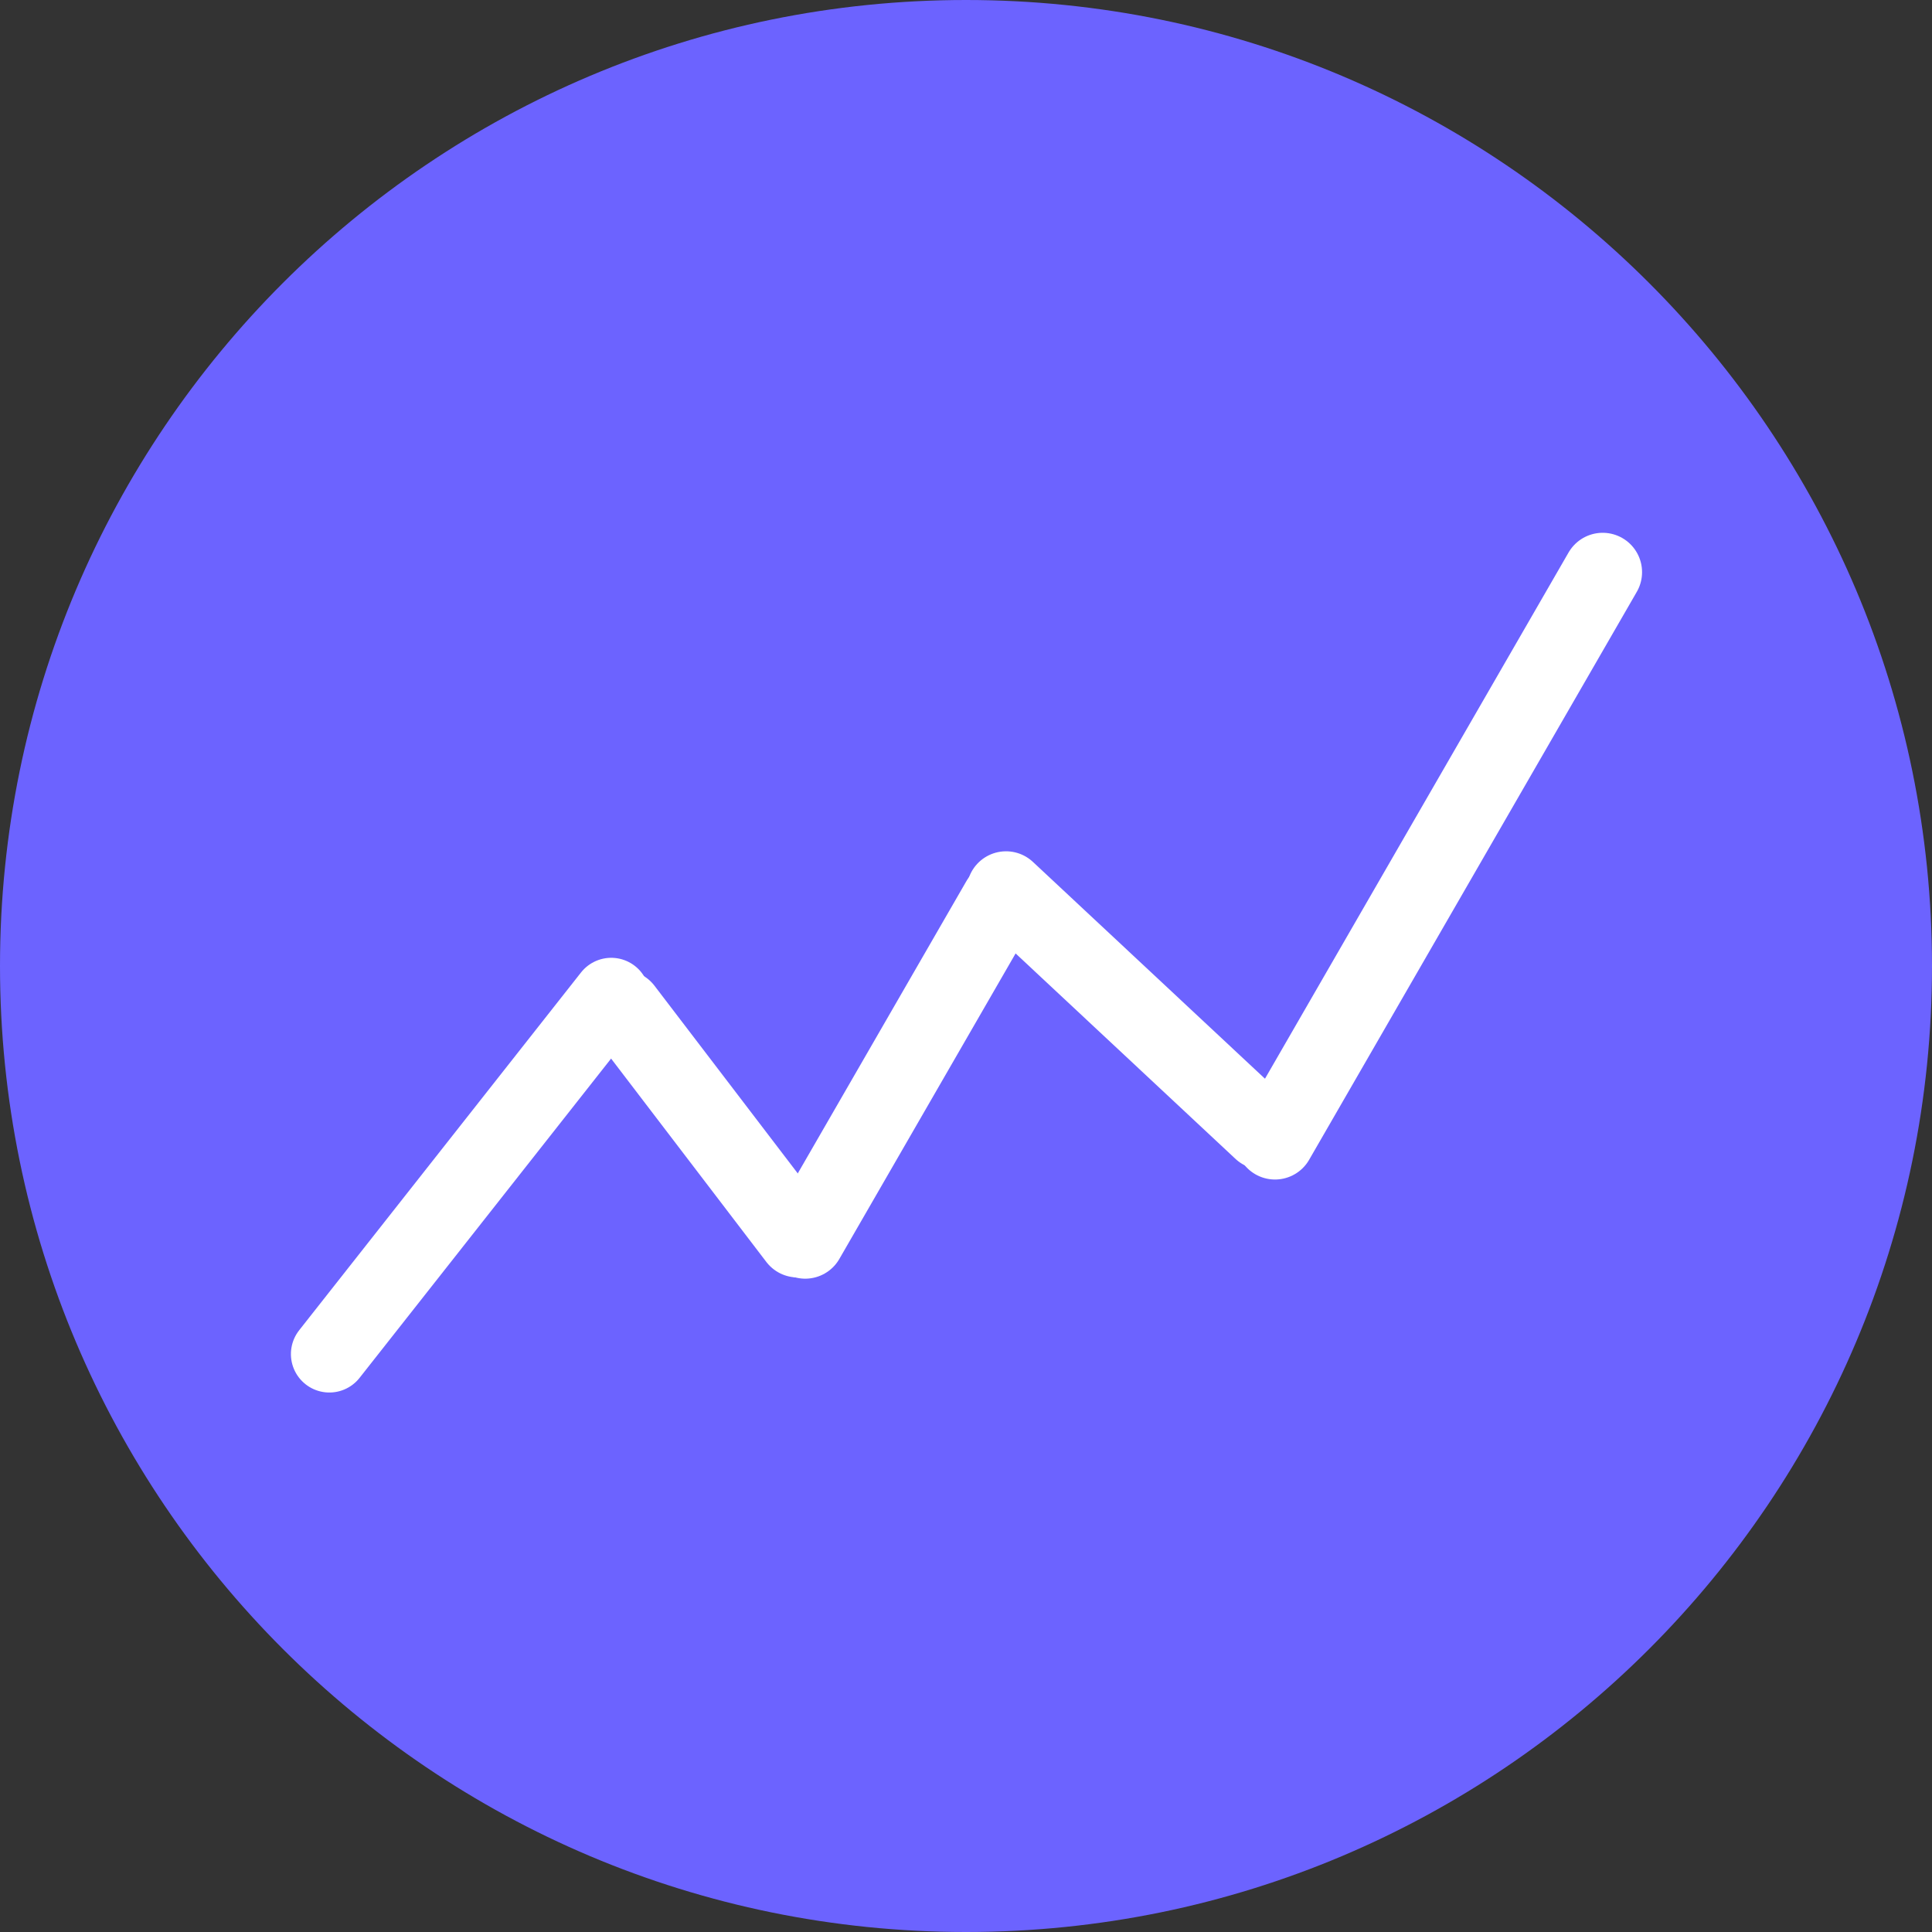 <svg height="64" preserveAspectRatio="xMidYMid meet" version="1.0" viewBox="0 0 810 810" width="64" xmlns="http://www.w3.org/2000/svg" xmlns:xlink="http://www.w3.org/1999/xlink" zoomAndPan="magnify">
  <rect x="0" y="0" width="810" height="810" fill="#333333" stroke="none"/>
  <defs>
    <clipPath id="b05a18edc8">
      <path clip-rule="nonzero" d="M 405 0 C 181.324 0 0 181.324 0 405 C 0 628.676 181.324 810 405 810 C 628.676 810 810 628.676 810 405 C 810 181.324 628.676 0 405 0 Z M 405 0 "/>
    </clipPath>
  </defs>
  <g clip-path="url(#b05a18edc8)">
    <rect fill="#6c63ff" fill-opacity="1" height="972" width="972" x="-81" y="-81"/>
  </g>
  <path d="M 21.497 21.499 L 276.186 21.498 " fill="none" stroke="#ffffff" stroke-linecap="round" stroke-linejoin="miter" stroke-miterlimit="4" stroke-opacity="1" stroke-width="43" transform="matrix(0.464, -0.589, 0.589, 0.464, 115.45, 570.384)"/>
  <path d="M 22 21.998 L 182.748 22.002 " fill="none" stroke="#ffffff" stroke-linecap="round" stroke-linejoin="miter" stroke-miterlimit="4" stroke-opacity="1" stroke-width="44" transform="matrix(0.455, 0.596, -0.596, 0.455, 264.37, 400.143)"/>
  <path d="M 22 21.997 L 240.402 22 " fill="none" stroke="#ffffff" stroke-linecap="round" stroke-linejoin="miter" stroke-miterlimit="4" stroke-opacity="1" stroke-width="44" transform="matrix(0.375, -0.65, 0.65, 0.375, 315.041, 525.634)"/>
  <path d="M 22 22.002 L 218.111 22.002 " fill="none" stroke="#ffffff" stroke-linecap="round" stroke-linejoin="miter" stroke-miterlimit="4" stroke-opacity="1" stroke-width="44" transform="matrix(0.548, 0.512, -0.512, 0.548, 420.996, 350.088)"/>
  <path d="M 22.002 21.999 L 388.351 22.002 " fill="none" stroke="#ffffff" stroke-linecap="round" stroke-linejoin="miter" stroke-miterlimit="4" stroke-opacity="1" stroke-width="44" transform="matrix(0.375, -0.65, 0.65, 0.375, 511.999, 484.061)"/>
</svg>
